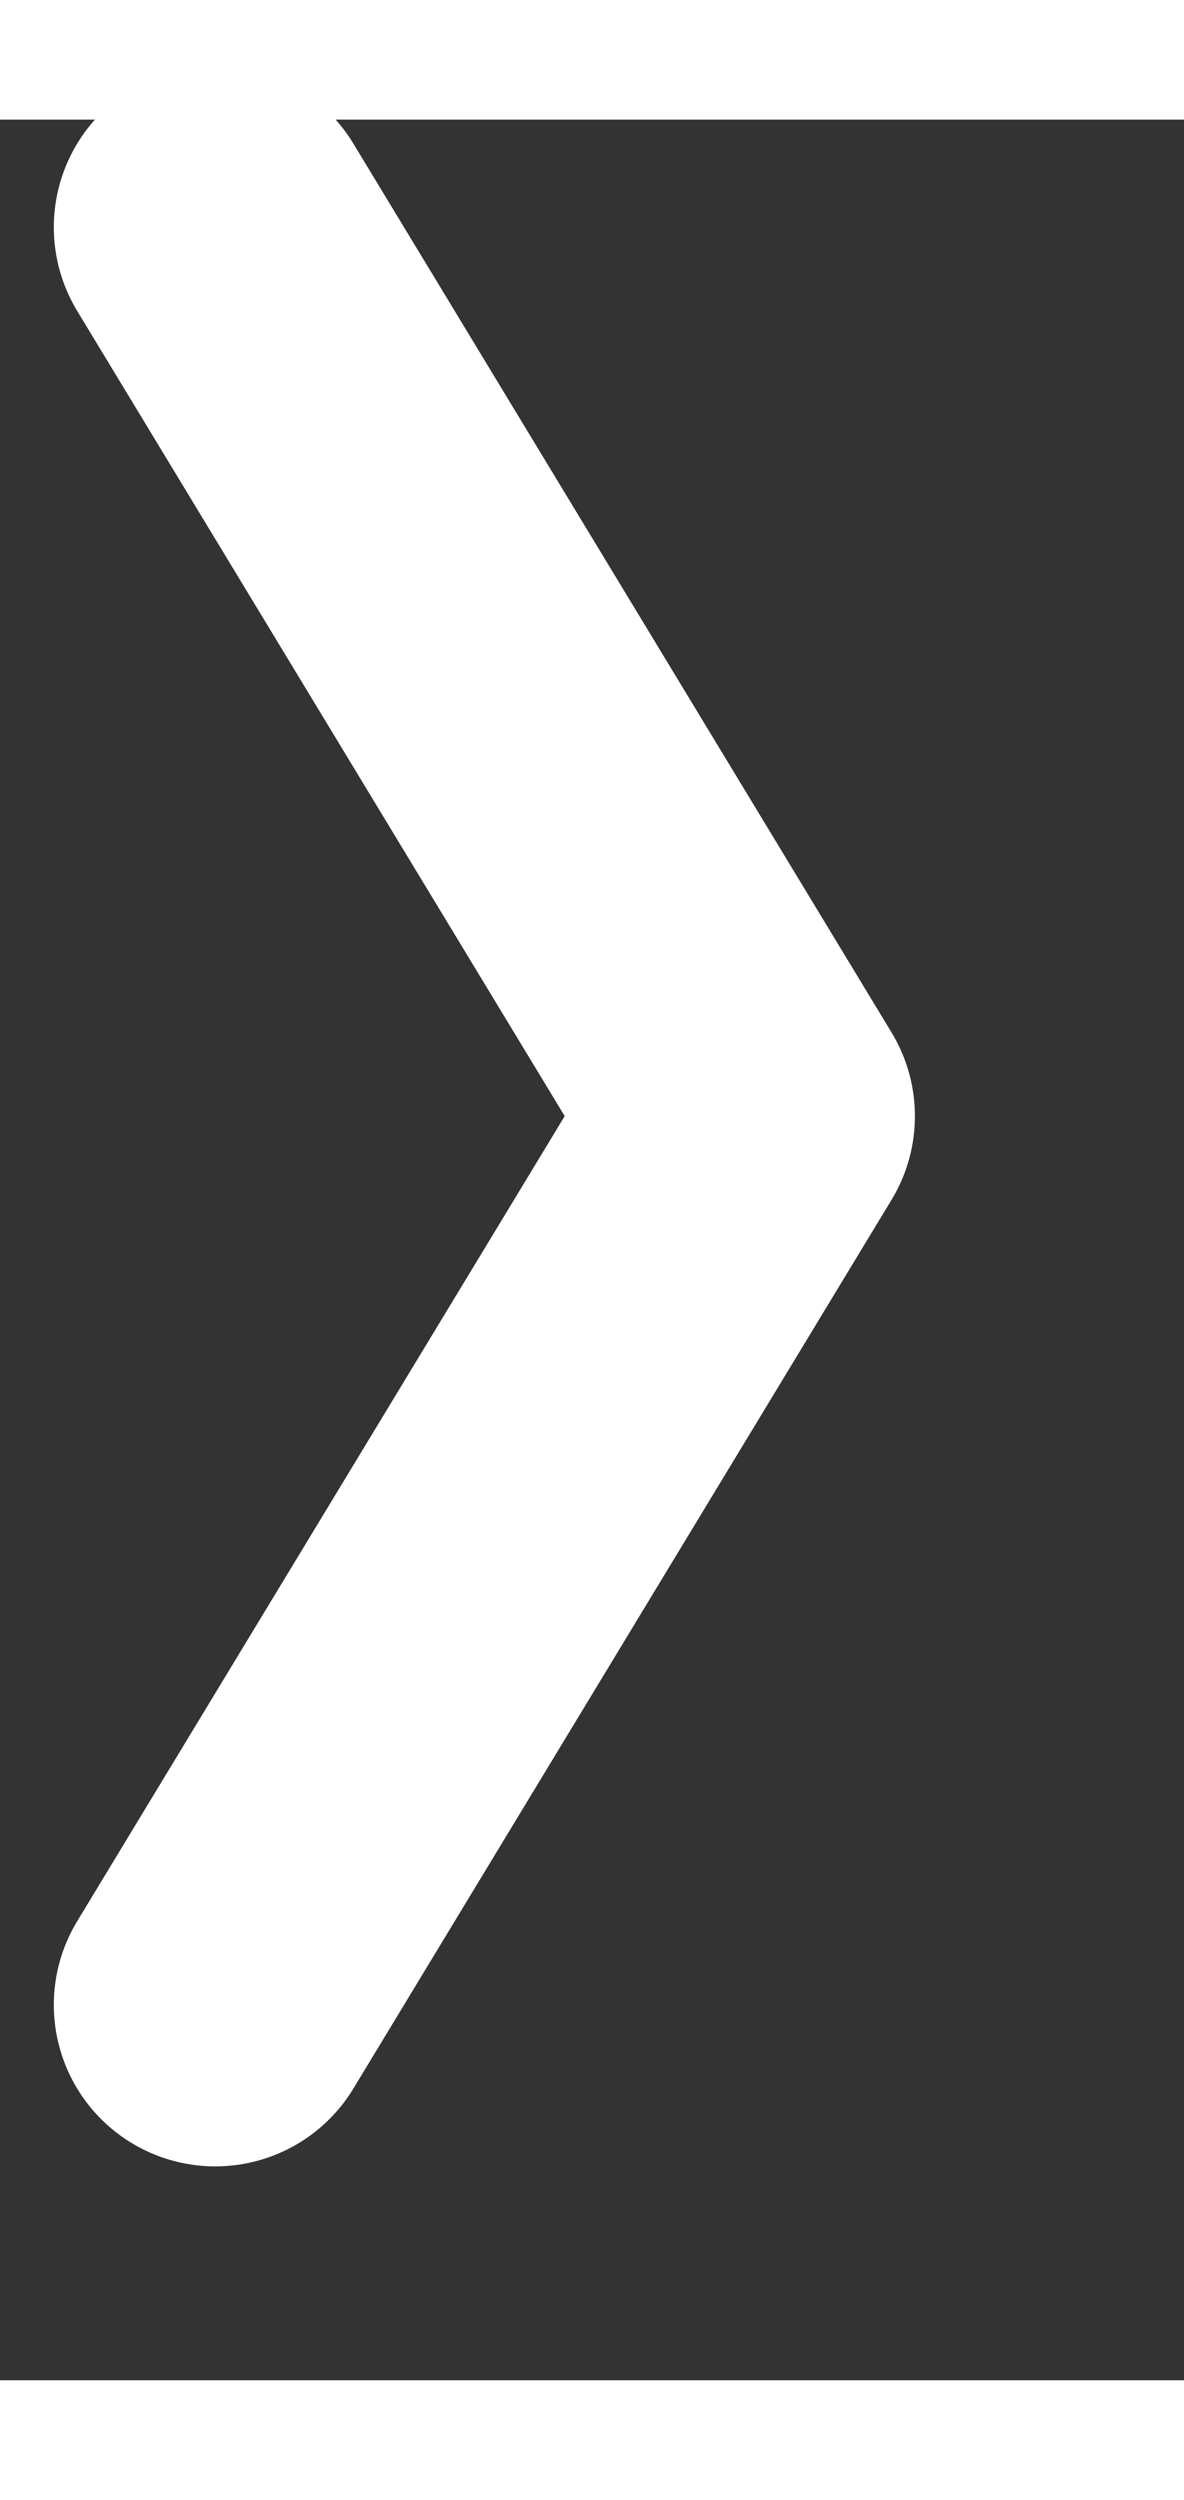 <svg width="9" height="19" viewBox="-1 0 11 21" fill="none" xmlns="http://www.w3.org/2000/svg">
<rect x="-1" y="0" width="11" height="21" fill="#333333" stroke="none"/>
<path stroke-width="3" d="M1 1L6 9.257L1 17.513" stroke="white" stroke-linecap="round" stroke-linejoin="round"/>
</svg>
